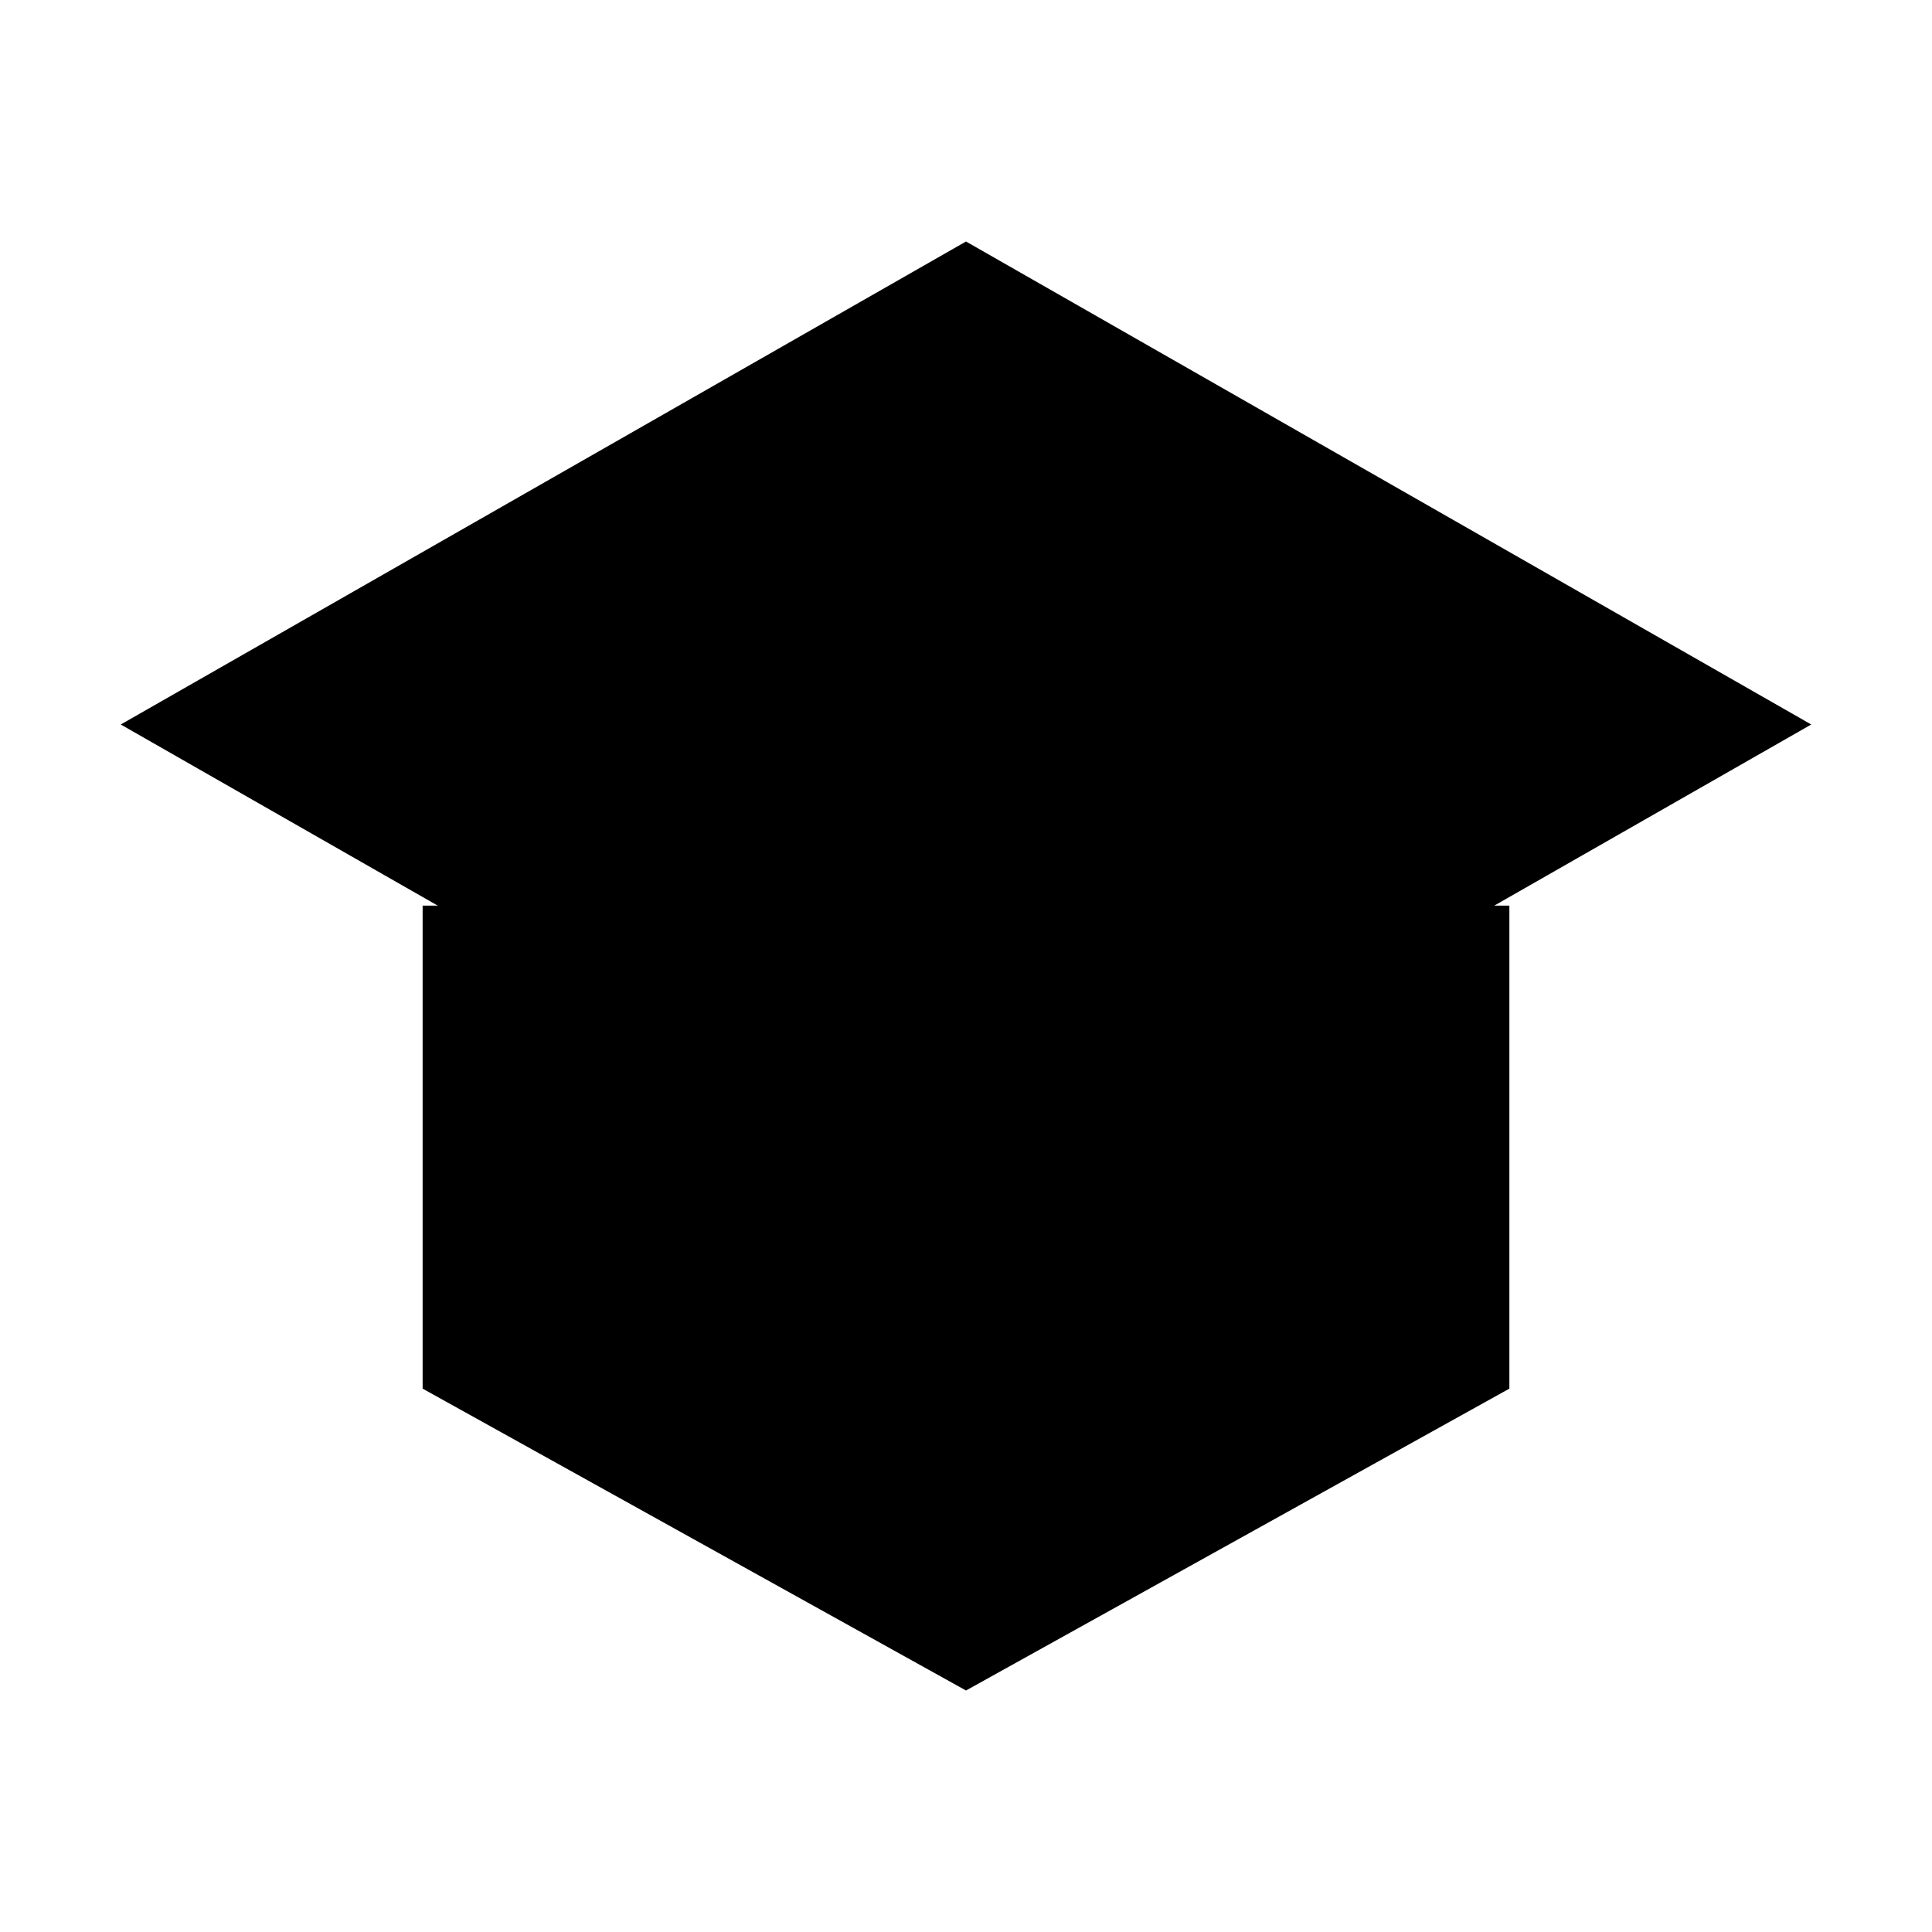<svg xmlns="http://www.w3.org/2000/svg" class="ionicon" viewBox="0 0 512 512"><title>School</title><path stroke-linecap="round" stroke-linejoin="round" d="M32 192L256 64l224 128-224 128L32 192z" class="ionicon-fill-none ionicon-stroke-width"/><path stroke-linecap="round" stroke-linejoin="round" d="M112 240v128l144 80 144-80V240M480 368V192M256 320v128" class="ionicon-fill-none ionicon-stroke-width"/></svg>